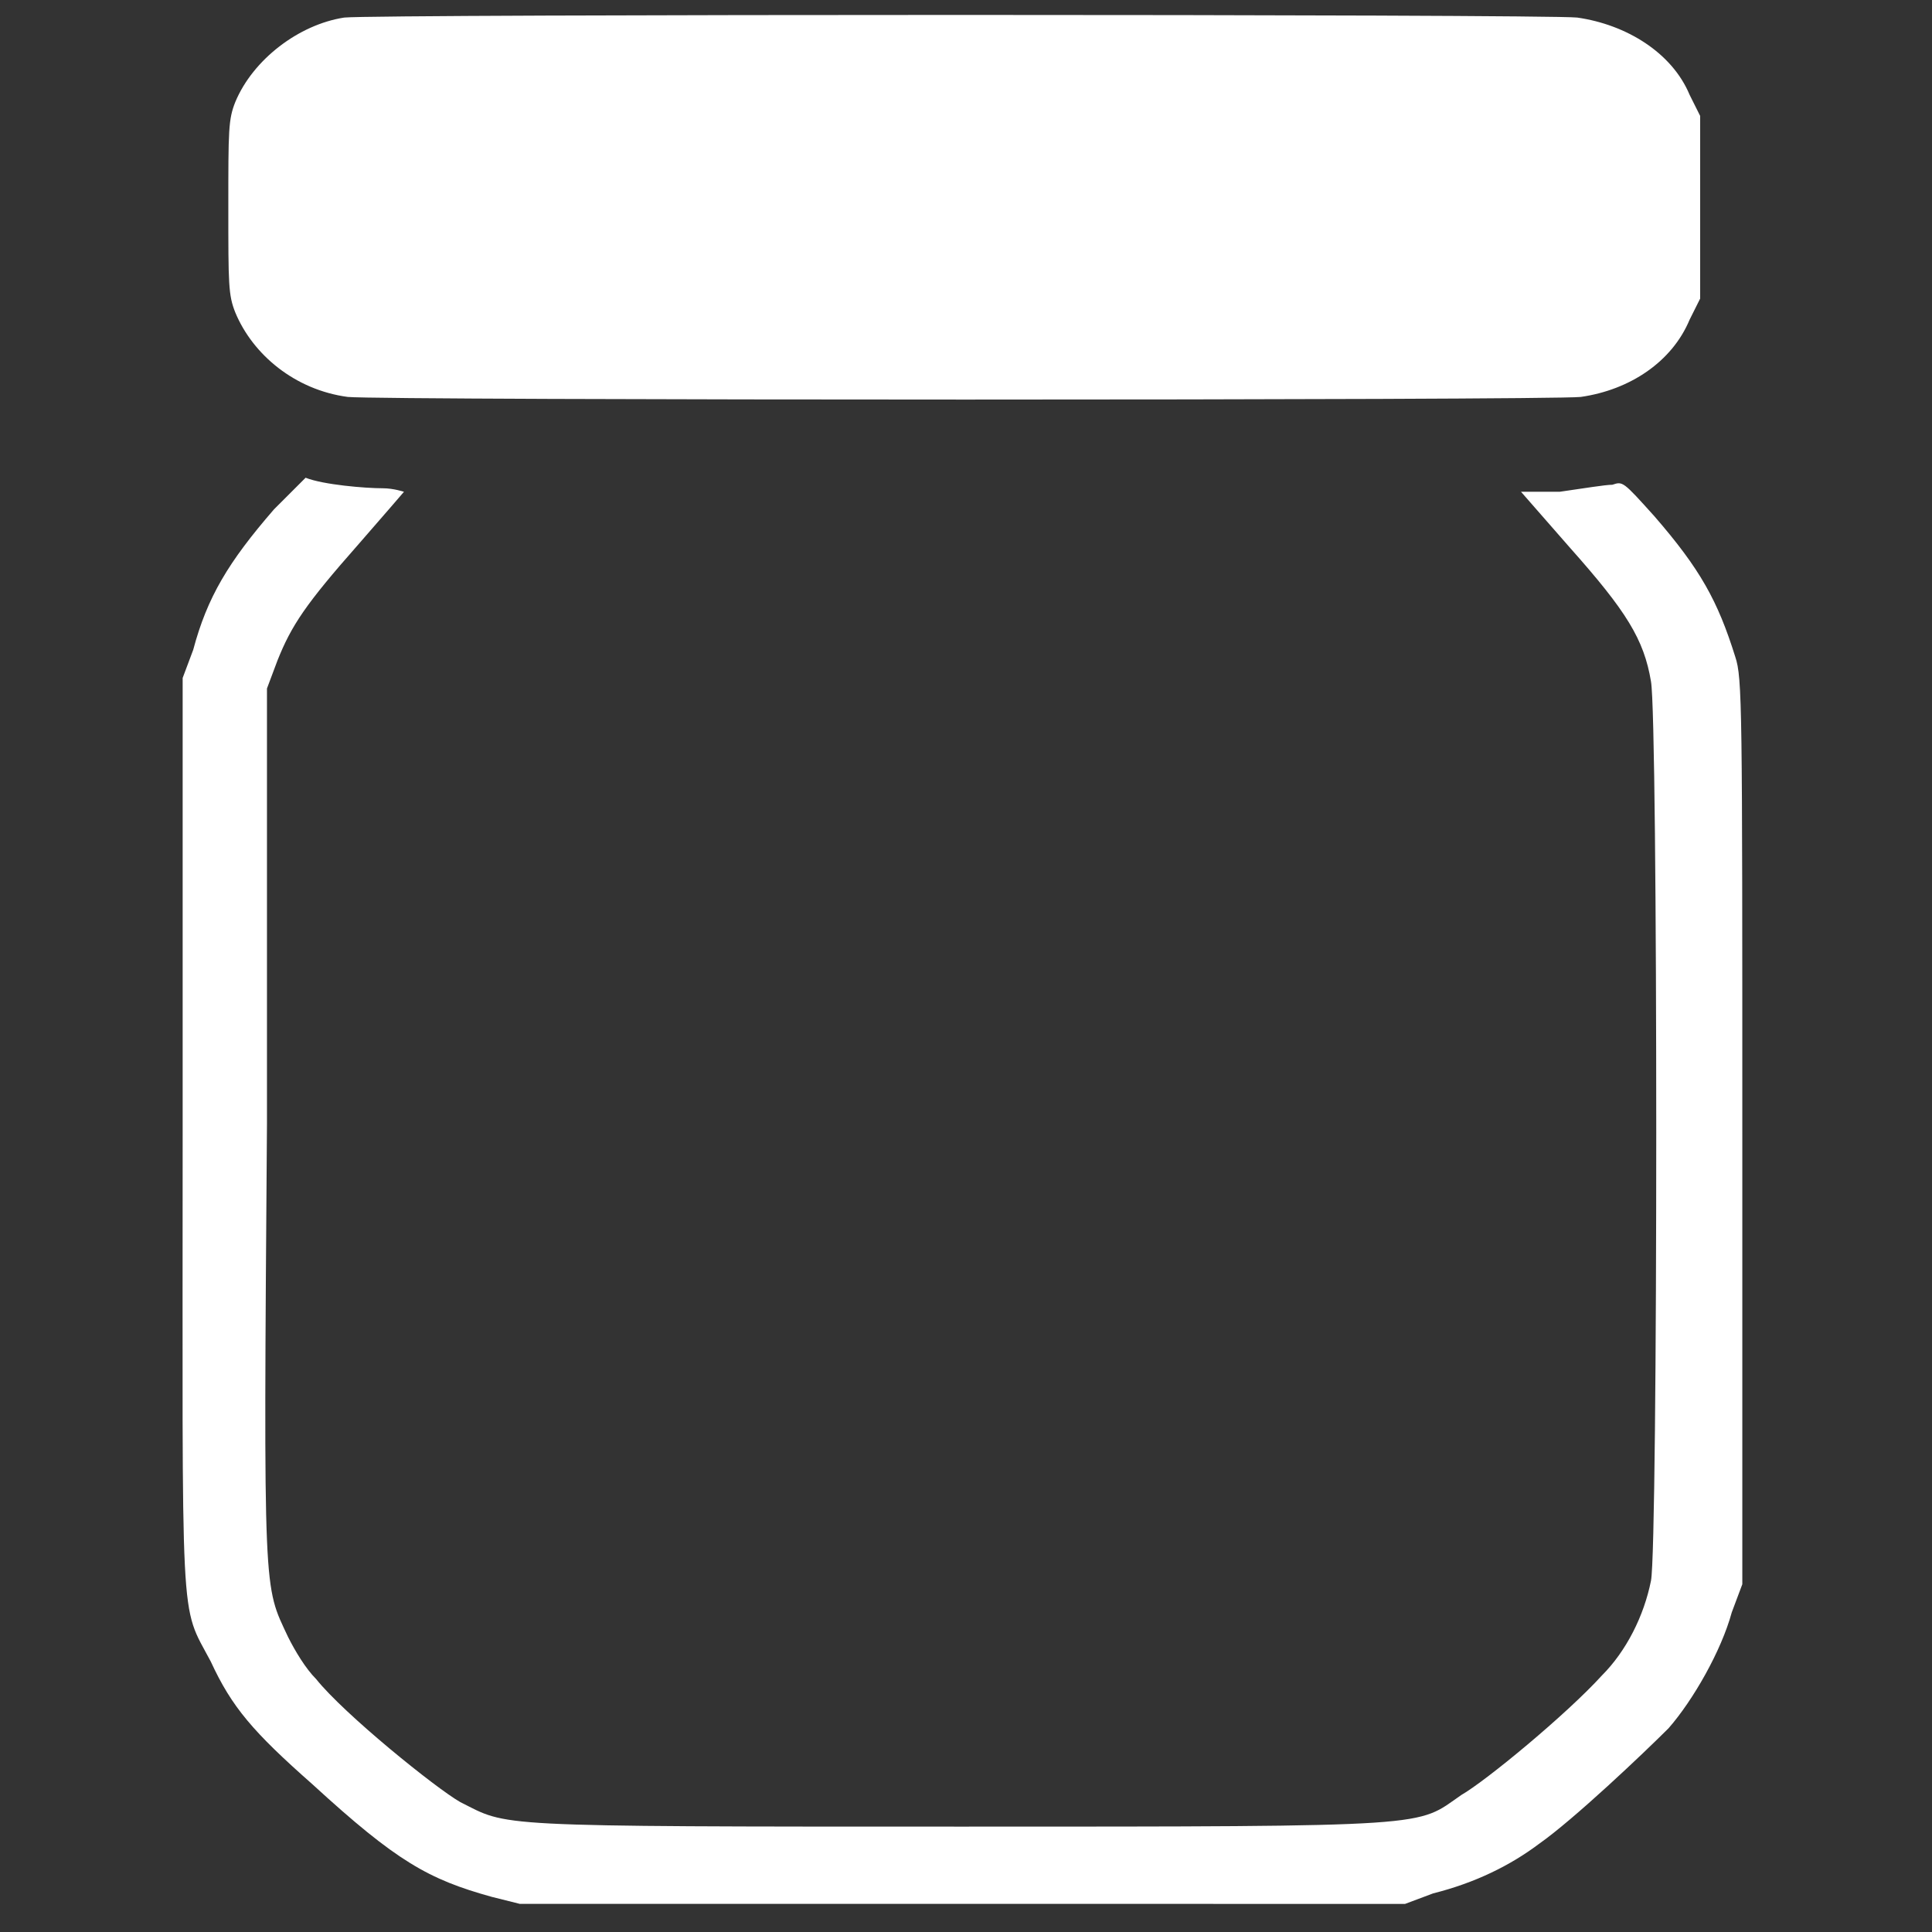 <?xml version="1.0" encoding="UTF-8"?> <svg xmlns="http://www.w3.org/2000/svg" xmlns:xlink="http://www.w3.org/1999/xlink" version="1.1" id="Livello_1" x="0px" y="0px" width="55px" height="55px" viewBox="0 0 55 55" style="enable-background:new 0 0 55 55;" xml:space="preserve"><rect x="0" y="0" width="55" height="55" fill="#333333" stroke="none"/> <style type="text/css"> .st0{fill:#FFFFFF;} .st1{display:none;fill:#FFFFFF;} </style> <g> <g> <path class="st0" d="M9.8,0.5C8.5,0.7,7.2,1.7,6.7,2.9c-0.2,0.5-0.2,0.8-0.2,3c0,2.2,0,2.5,0.2,3c0.5,1.2,1.7,2.2,3.2,2.4 c1,0.1,34.2,0.1,35.1,0c1.4-0.2,2.6-1,3.1-2.2l0.3-0.6V6V3.3l-0.3-0.6c-0.5-1.2-1.8-2-3.2-2.2C44,0.4,10.7,0.4,9.8,0.5z"></path> <path class="st0" d="M7.8,14.5c-1.3,1.5-1.9,2.5-2.3,4l-0.3,0.8v12.9c0,14.5-0.1,13.4,0.8,15.1c0.6,1.3,1.2,2,2.9,3.5 c2.4,2.2,3.3,2.7,5.1,3.2l0.8,0.2h12.6H40l0.8-0.3c1.2-0.3,2.2-0.8,3-1.4c1-0.7,3-2.6,3.7-3.3c0.7-0.8,1.5-2.2,1.8-3.3l0.3-0.8 V32.3c0-12.2,0-13-0.2-13.6c-0.5-1.6-1-2.5-2.3-4c-0.9-1-0.9-1-1.2-0.9c-0.2,0-0.8,0.1-1.5,0.2L43.3,14l1.4,1.6 c1.6,1.8,2.1,2.6,2.3,3.8c0.2,1.1,0.2,24.6,0,25.6c-0.2,1-0.7,2-1.4,2.7c-1,1.1-3.3,3-4,3.4C40.3,52,41,52,27.4,52 s-12.9,0-14.3-0.7c-0.7-0.4-3.3-2.5-4.1-3.5c-0.3-0.3-0.6-0.8-0.8-1.2C7.5,45.1,7.5,45.6,7.6,32l0-12.4l0.3-0.8 c0.4-1,0.8-1.6,2.3-3.3c0.7-0.8,1.3-1.5,1.3-1.5s-0.3-0.1-0.6-0.1c-0.5,0-1.7-0.1-2.2-0.3C8.6,13.7,8.3,14,7.8,14.5z"></path> <path class="st1" d="M24.6,22c-0.5,0.1-1.4,0.3-2,0.4c-1.9,0.5-2.7,0.7-4.1,0.8c-2.3,0.2-4.2,0-6.8-0.7c-0.9-0.2-1.6-0.4-1.7-0.4 c0,0,0,5.1,0,11.2c0,10.5,0,11.3,0.2,11.7c0.1,0.3,0.3,0.6,0.4,0.8c0.3,0.5,3.2,2.9,3.8,3.3l0.5,0.3h12.4h12.4l0.5-0.2 c0.5-0.2,2.3-1.7,3.4-2.8c0.4-0.4,0.7-0.8,0.8-1.2l0.3-0.6l0-11.2c0-6.2,0-11.2,0-11.2s-0.8,0.2-1.7,0.4c-2.2,0.6-3,0.7-5.2,0.7 c-2.1,0-3.2-0.1-5.1-0.7c-2.2-0.6-2.6-0.6-5-0.7C26.2,21.9,25.3,21.9,24.6,22z M14.5,25.8c0.5,0.4,0.5,0.7,0.5,4.5 c0,3.8,0,3.8-0.6,4.2c-0.5,0.3-1,0.2-1.4-0.2l-0.4-0.4v-3.8v-3.8l0.3-0.3c0.3-0.3,0.4-0.3,0.8-0.3C14.1,25.6,14.4,25.6,14.5,25.8z M14.4,36.8c0.5,0.2,0.6,0.5,0.7,1.9c0.1,1.9-0.2,2.4-1.3,2.4c-0.4,0-0.5,0-0.8-0.3l-0.3-0.3v-1.5v-1.5L13,37 C13.4,36.6,13.8,36.5,14.4,36.8z"></path> </g> </g> </svg> 